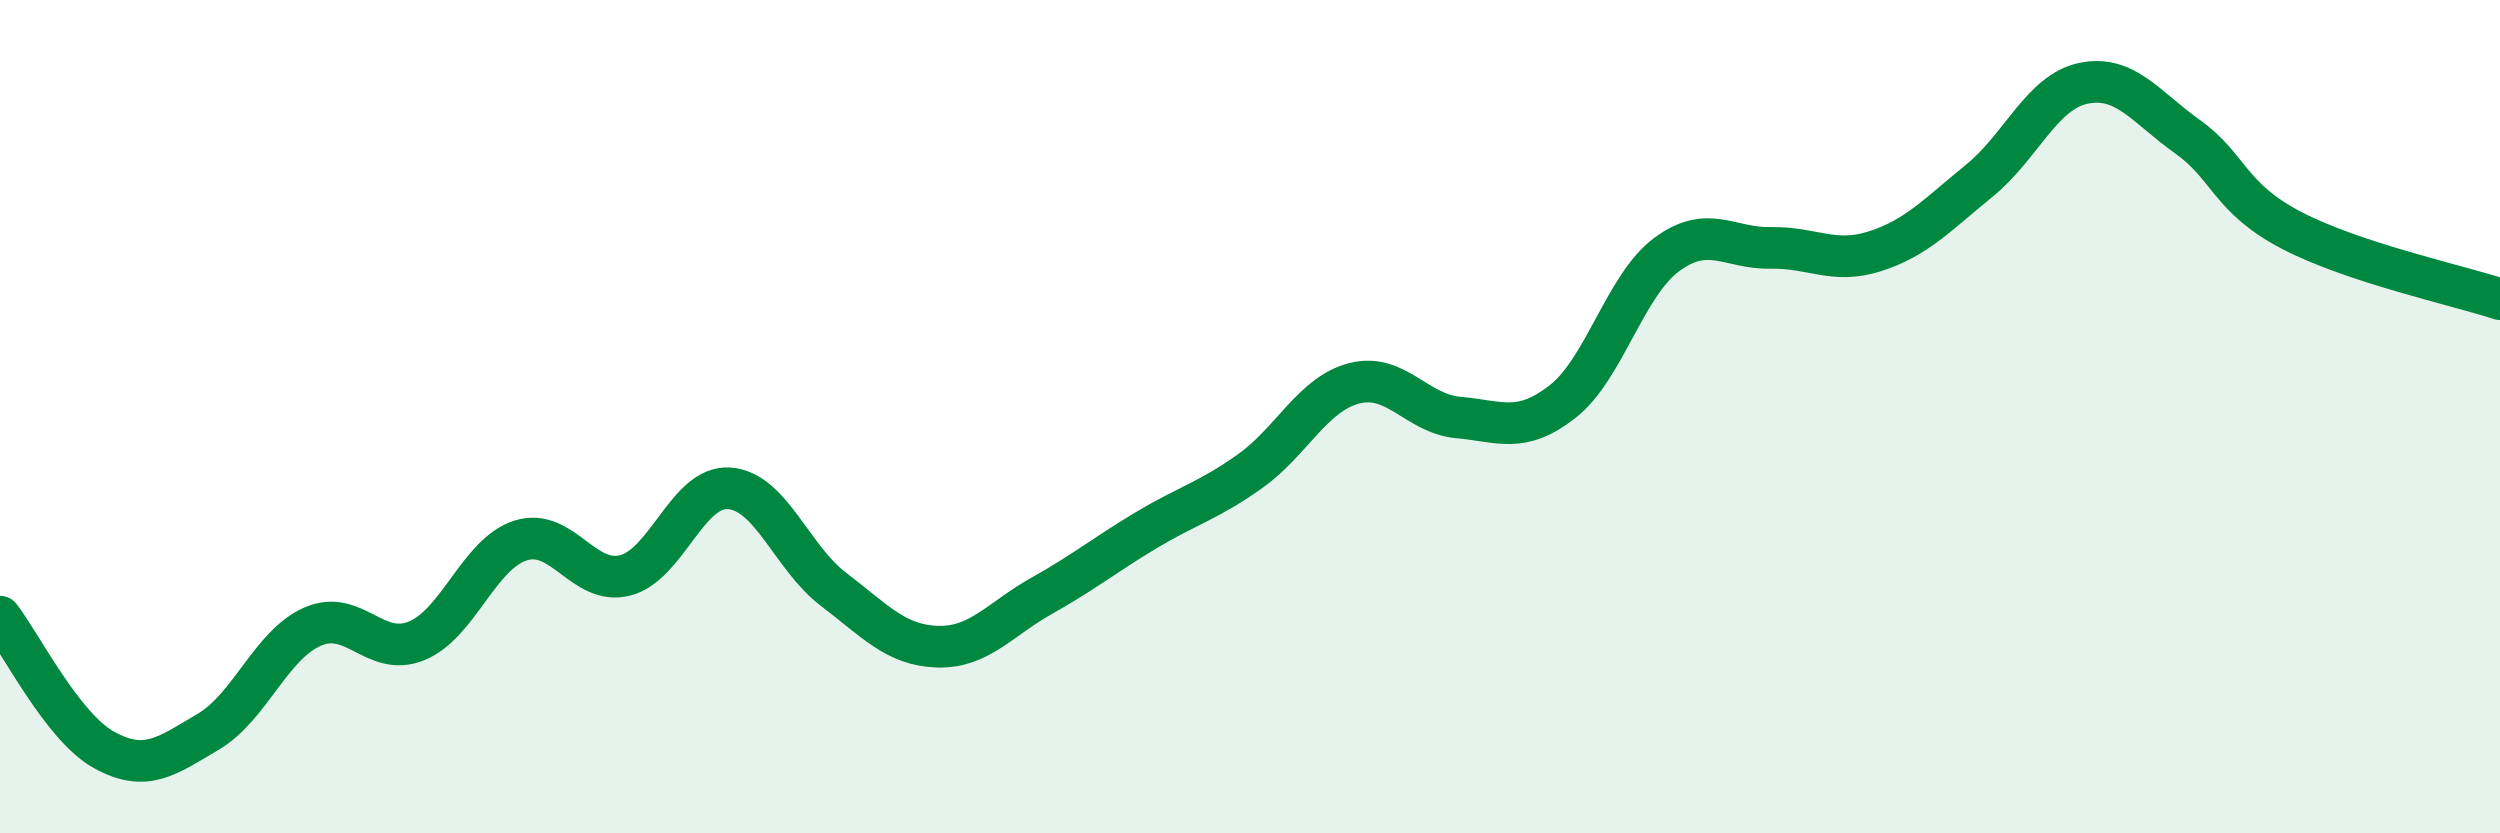 
    <svg width="60" height="20" viewBox="0 0 60 20" xmlns="http://www.w3.org/2000/svg">
      <path
        d="M 0,14.8 C 0.5,15.44 1.5,17.45 2.5,18 C 3.5,18.55 4,18.15 5,17.56 C 6,16.97 6.5,15.48 7.5,15.04 C 8.5,14.6 9,15.79 10,15.38 C 11,14.97 11.5,13.28 12.5,12.97 C 13.5,12.66 14,14.06 15,13.81 C 16,13.56 16.5,11.65 17.5,11.72 C 18.5,11.79 19,13.38 20,14.14 C 21,14.9 21.5,15.49 22.5,15.52 C 23.5,15.55 24,14.86 25,14.3 C 26,13.74 26.5,13.33 27.5,12.73 C 28.5,12.13 29,12.02 30,11.31 C 31,10.6 31.5,9.46 32.5,9.2 C 33.5,8.94 34,9.93 35,10.02 C 36,10.11 36.5,10.42 37.5,9.64 C 38.5,8.86 39,6.85 40,6.11 C 41,5.37 41.5,5.97 42.5,5.95 C 43.5,5.93 44,6.35 45,6.03 C 46,5.71 46.5,5.15 47.5,4.34 C 48.5,3.53 49,2.21 50,2 C 51,1.79 51.5,2.57 52.5,3.28 C 53.5,3.99 53.5,4.75 55,5.53 C 56.5,6.31 59,6.85 60,7.18L60 20L0 20Z"
        fill="#008740"
        opacity="0.1"
        stroke-linecap="round"
        stroke-linejoin="round"
      />
      <path
        d="M 0,14.8 C 0.5,15.44 1.5,17.45 2.5,18 C 3.5,18.55 4,18.15 5,17.56 C 6,16.97 6.5,15.48 7.5,15.04 C 8.5,14.6 9,15.79 10,15.38 C 11,14.97 11.5,13.28 12.5,12.97 C 13.5,12.66 14,14.06 15,13.81 C 16,13.56 16.5,11.65 17.5,11.72 C 18.5,11.79 19,13.38 20,14.14 C 21,14.9 21.5,15.49 22.5,15.52 C 23.5,15.55 24,14.86 25,14.3 C 26,13.74 26.5,13.33 27.5,12.73 C 28.5,12.13 29,12.02 30,11.31 C 31,10.6 31.5,9.46 32.5,9.2 C 33.5,8.94 34,9.93 35,10.02 C 36,10.11 36.5,10.42 37.5,9.64 C 38.5,8.86 39,6.85 40,6.11 C 41,5.37 41.5,5.97 42.5,5.95 C 43.5,5.93 44,6.35 45,6.03 C 46,5.71 46.5,5.15 47.5,4.34 C 48.5,3.53 49,2.21 50,2 C 51,1.79 51.5,2.57 52.5,3.28 C 53.5,3.99 53.5,4.75 55,5.53 C 56.5,6.31 59,6.85 60,7.18"
        stroke="#008740"
        stroke-width="1"
        fill="none"
        stroke-linecap="round"
        stroke-linejoin="round"
      />
    </svg>
  